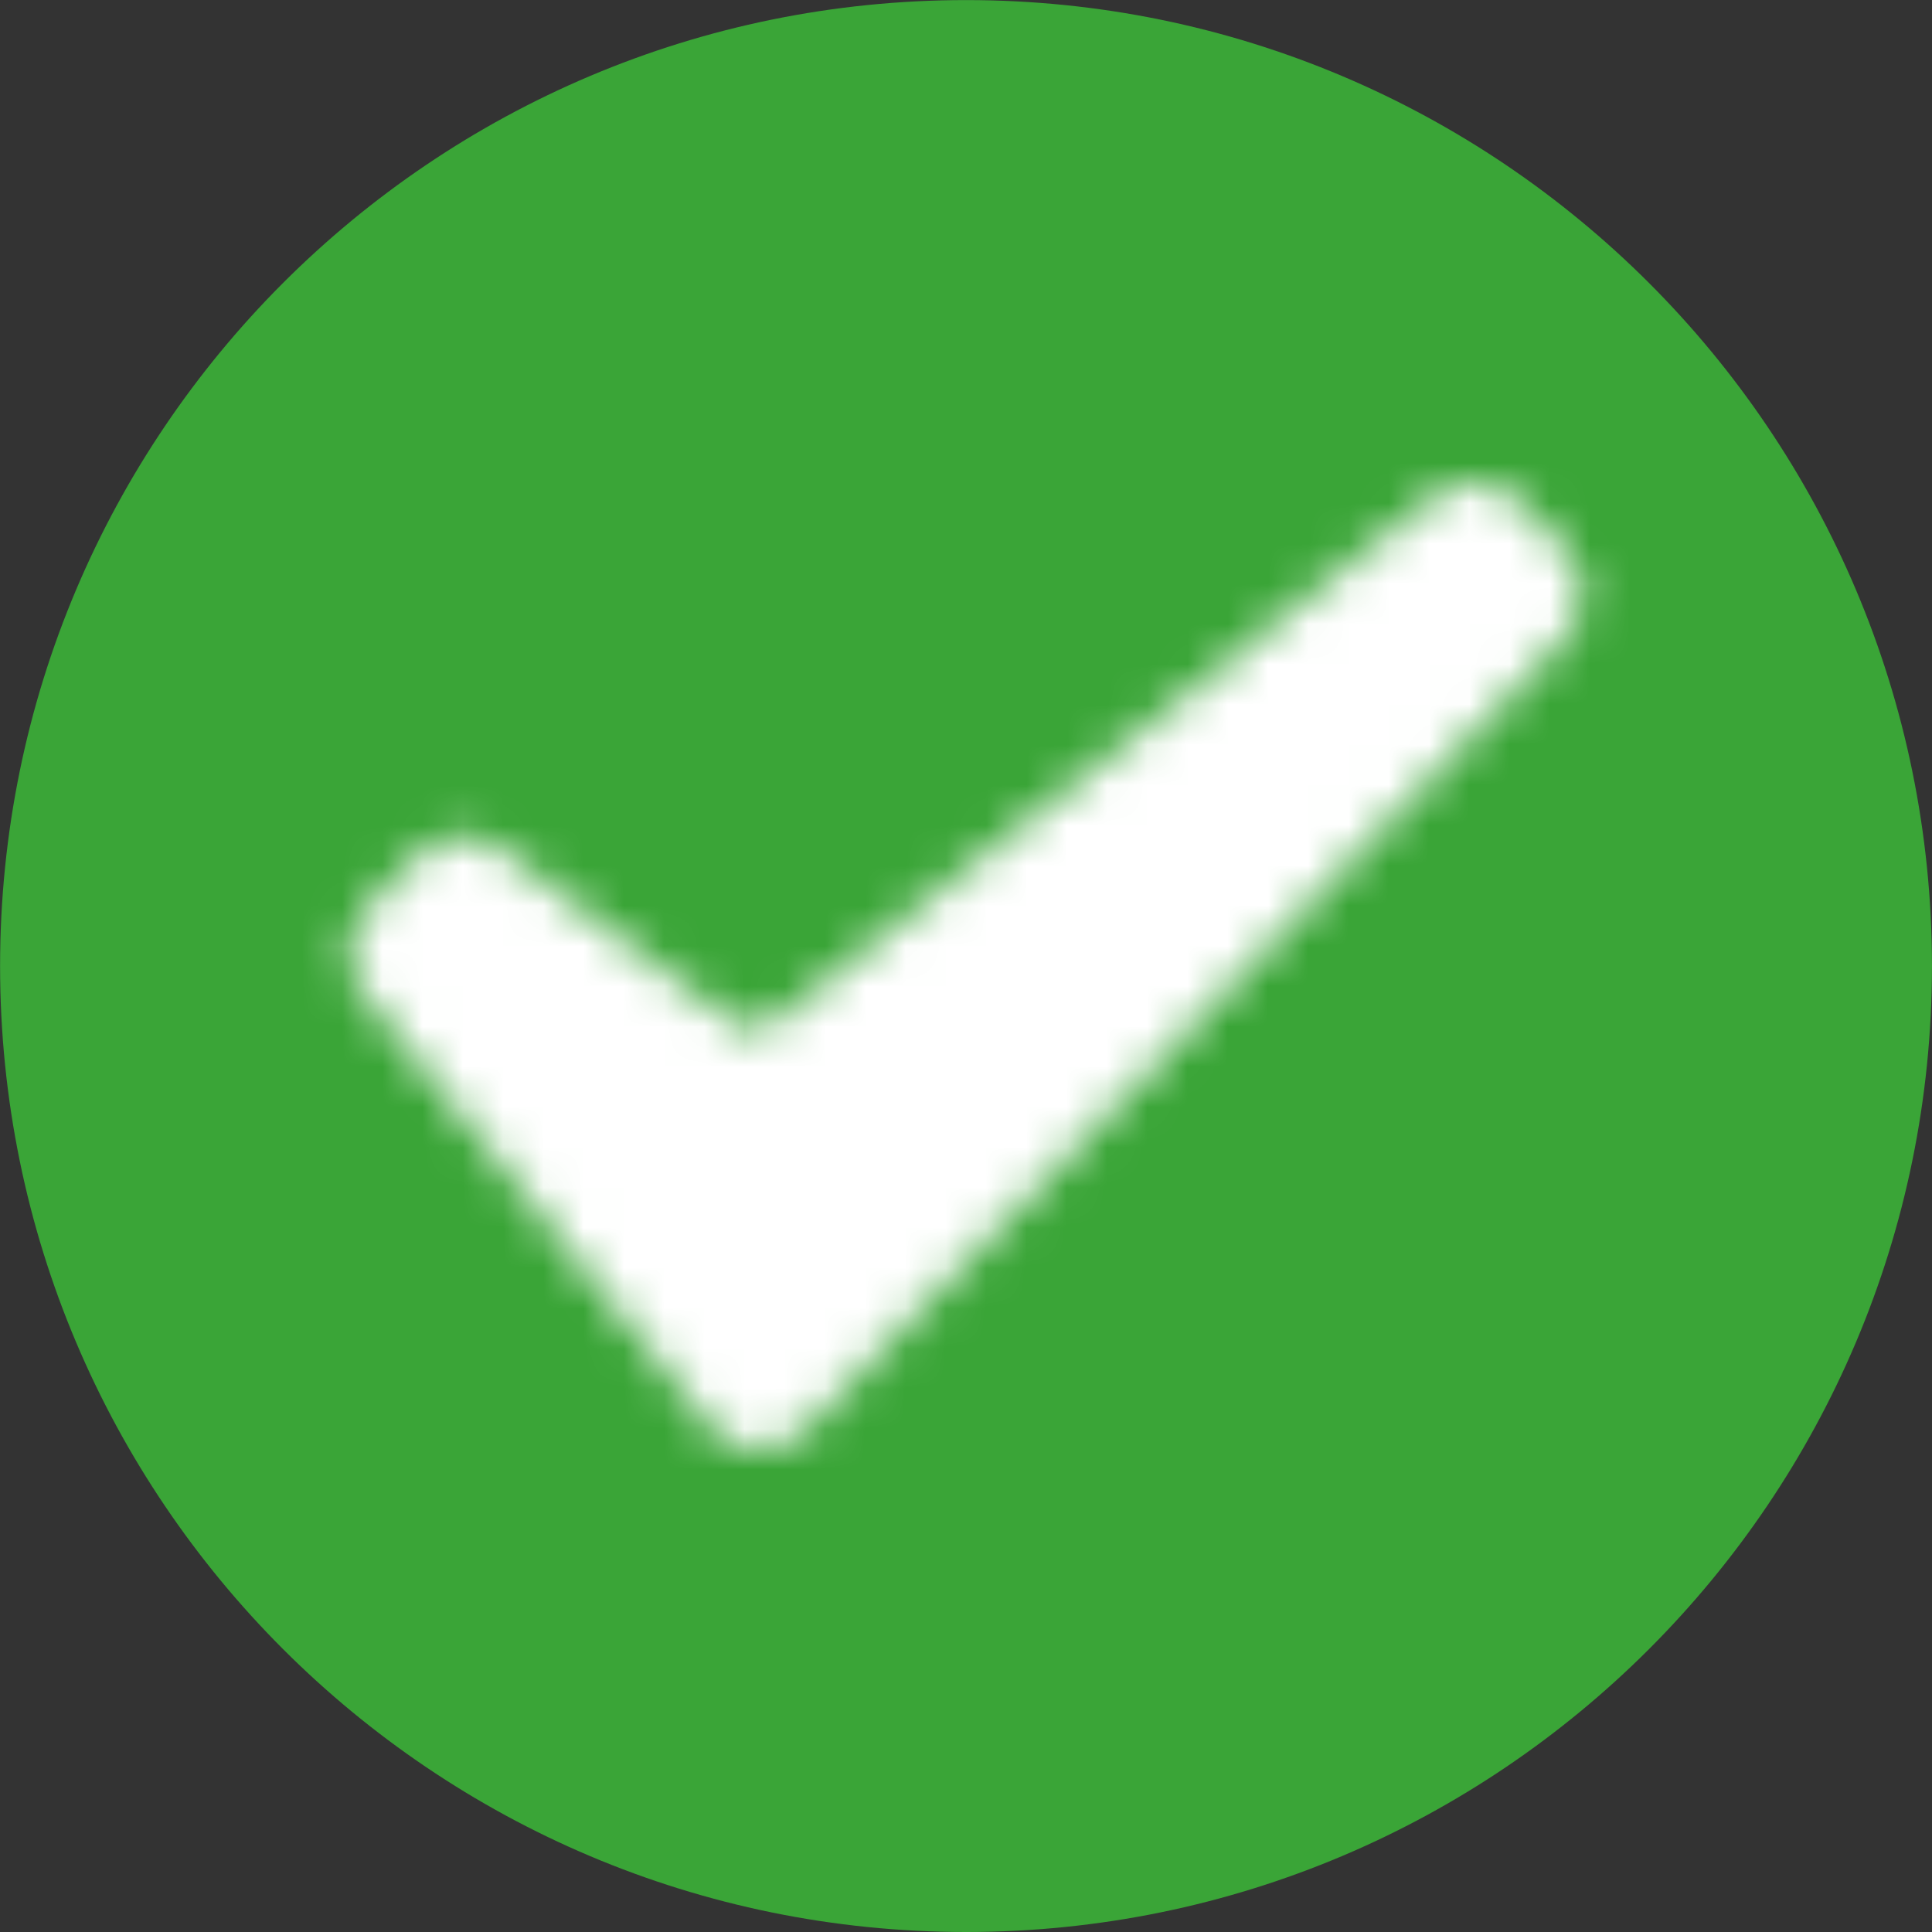 <svg width="48" height="48" viewBox="0 0 48 48" fill="none" xmlns="http://www.w3.org/2000/svg">
<rect x="0" y="0" width="48" height="48" fill="#333333" stroke="none"/>
<g clip-path="url(#clip0_8032_374)">
<path d="M24.001 48C37.255 48 47.999 37.255 47.999 24.001C47.999 10.747 37.255 0.002 24.001 0.002C10.747 0.002 0.002 10.747 0.002 24.001C0.002 37.255 10.747 48 24.001 48Z" fill="#3AA537"/>
<mask id="mask0_8032_374" style="mask-type:luminance" maskUnits="userSpaceOnUse" x="8" y="11" width="32" height="26">
<path d="M35.627 12.34L19.225 25.406C18.945 25.63 18.546 25.637 18.257 25.423L12.457 21.106C11.812 20.627 10.915 20.703 10.361 21.281L9.116 22.577C8.567 23.151 8.526 24.047 9.024 24.67L17.615 35.412C17.659 35.466 17.708 35.517 17.756 35.566C18.391 36.173 19.395 36.154 20.003 35.519L38.882 15.848C39.47 15.233 39.47 14.263 38.882 13.648L37.761 12.483C37.452 12.158 37.036 11.995 36.616 11.995C36.268 11.995 35.918 12.109 35.627 12.34Z" fill="white"/>
</mask>
<g mask="url(#mask0_8032_374)">
<path d="M42.545 8.773H5.458V39.227H42.545V8.773Z" fill="white"/>
</g>
</g>
<defs>
<clipPath id="clip0_8032_374">
<rect width="48" height="48" fill="white"/>
</clipPath>
</defs>
</svg>
